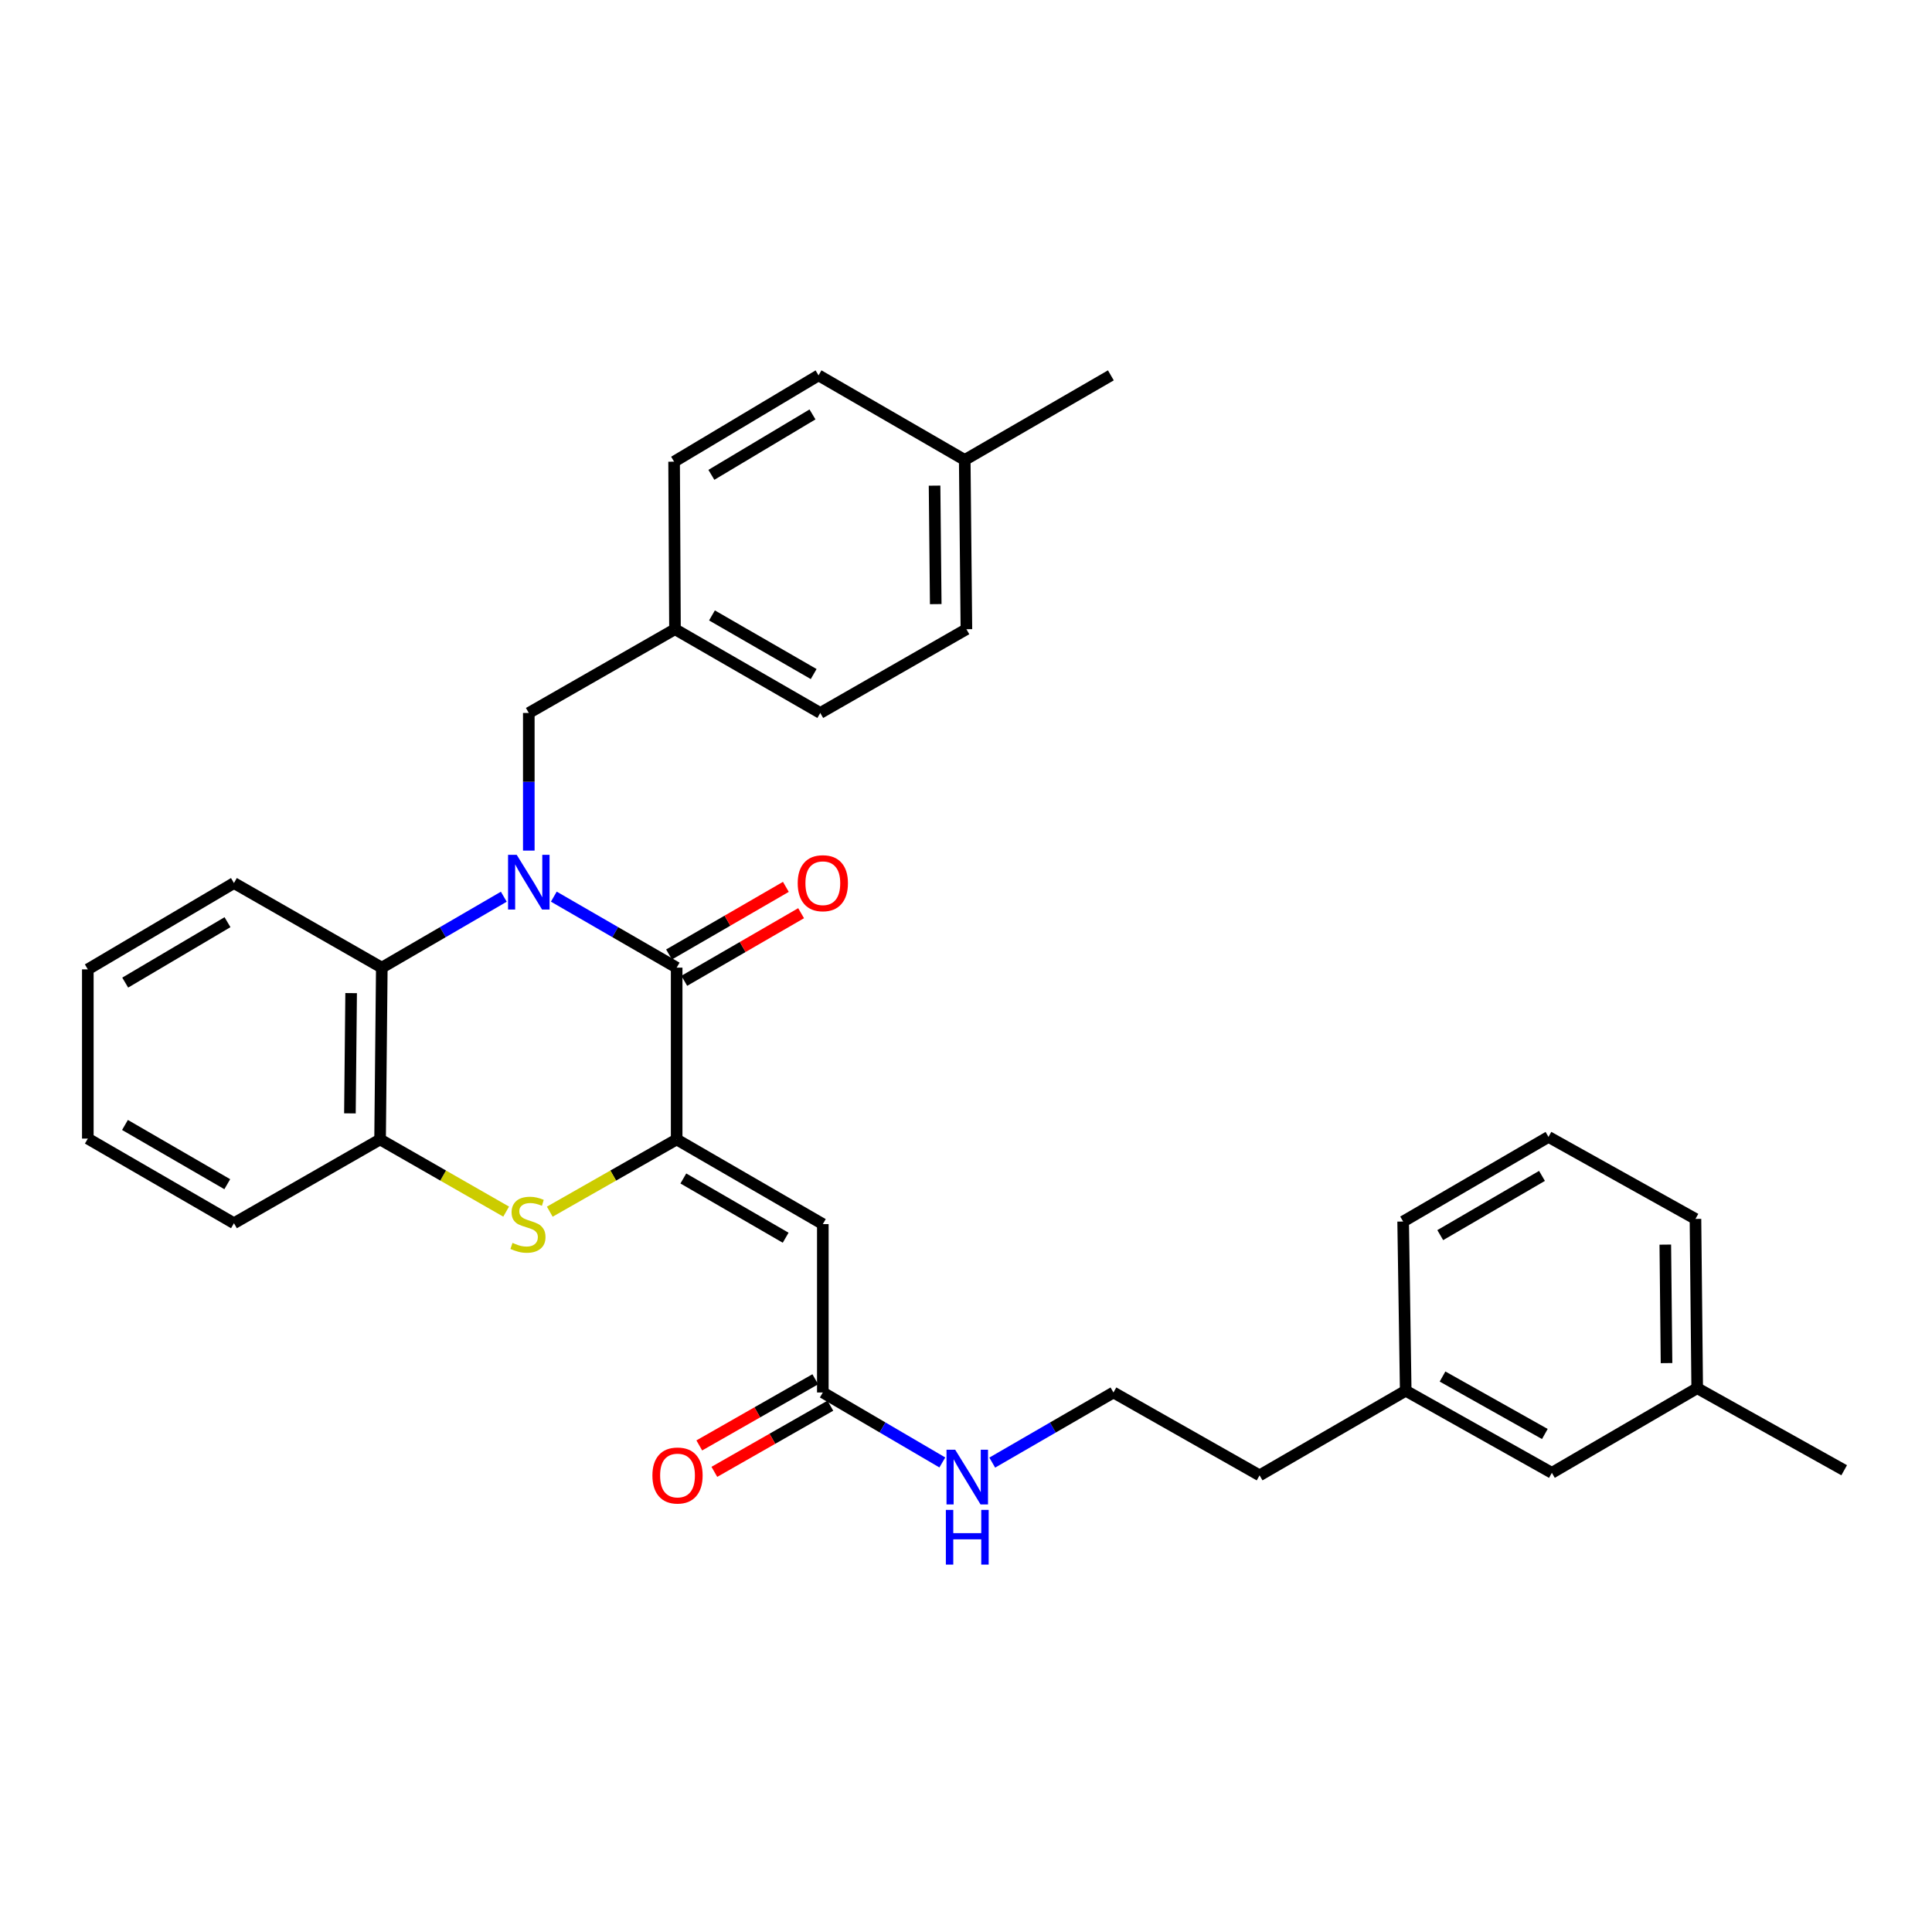 <?xml version='1.0' encoding='iso-8859-1'?>
<svg version='1.1' baseProfile='full'
              xmlns='http://www.w3.org/2000/svg'
                      xmlns:rdkit='http://www.rdkit.org/xml'
                      xmlns:xlink='http://www.w3.org/1999/xlink'
                  xml:space='preserve'
width='1000px' height='1000px' viewBox='0 0 1000 1000'>
<!-- END OF HEADER -->
<rect style='opacity:1.0;fill:#FFFFFF;stroke:none' width='1000' height='1000' x='0' y='0'> </rect>
<path class='bond-1' d='M 286.657,464.102 L 318.447,482.477' style='fill:none;fill-rule:evenodd;stroke:#0000FF;stroke-width:6px;stroke-linecap:butt;stroke-linejoin:miter;stroke-opacity:1' />
<path class='bond-1' d='M 318.447,482.477 L 350.237,500.852' style='fill:none;fill-rule:evenodd;stroke:#000000;stroke-width:6px;stroke-linecap:butt;stroke-linejoin:miter;stroke-opacity:1' />
<path class='bond-4' d='M 260.767,464.14 L 229.195,482.496' style='fill:none;fill-rule:evenodd;stroke:#0000FF;stroke-width:6px;stroke-linecap:butt;stroke-linejoin:miter;stroke-opacity:1' />
<path class='bond-4' d='M 229.195,482.496 L 197.623,500.852' style='fill:none;fill-rule:evenodd;stroke:#000000;stroke-width:6px;stroke-linecap:butt;stroke-linejoin:miter;stroke-opacity:1' />
<path class='bond-7' d='M 273.707,440.267 L 273.707,404.649' style='fill:none;fill-rule:evenodd;stroke:#0000FF;stroke-width:6px;stroke-linecap:butt;stroke-linejoin:miter;stroke-opacity:1' />
<path class='bond-7' d='M 273.707,404.649 L 273.707,369.03' style='fill:none;fill-rule:evenodd;stroke:#000000;stroke-width:6px;stroke-linecap:butt;stroke-linejoin:miter;stroke-opacity:1' />
<path class='bond-0' d='M 350.237,589.777 L 350.237,500.852' style='fill:none;fill-rule:evenodd;stroke:#000000;stroke-width:6px;stroke-linecap:butt;stroke-linejoin:miter;stroke-opacity:1' />
<path class='bond-3' d='M 350.237,589.777 L 425.893,633.593' style='fill:none;fill-rule:evenodd;stroke:#000000;stroke-width:6px;stroke-linecap:butt;stroke-linejoin:miter;stroke-opacity:1' />
<path class='bond-3' d='M 353.695,609.975 L 406.654,640.645' style='fill:none;fill-rule:evenodd;stroke:#000000;stroke-width:6px;stroke-linecap:butt;stroke-linejoin:miter;stroke-opacity:1' />
<path class='bond-31' d='M 350.237,589.777 L 317.4,608.47' style='fill:none;fill-rule:evenodd;stroke:#000000;stroke-width:6px;stroke-linecap:butt;stroke-linejoin:miter;stroke-opacity:1' />
<path class='bond-31' d='M 317.4,608.47 L 284.564,627.163' style='fill:none;fill-rule:evenodd;stroke:#CCCC00;stroke-width:6px;stroke-linecap:butt;stroke-linejoin:miter;stroke-opacity:1' />
<path class='bond-8' d='M 354.181,507.666 L 384.416,490.166' style='fill:none;fill-rule:evenodd;stroke:#000000;stroke-width:6px;stroke-linecap:butt;stroke-linejoin:miter;stroke-opacity:1' />
<path class='bond-8' d='M 384.416,490.166 L 414.651,472.666' style='fill:none;fill-rule:evenodd;stroke:#FF0000;stroke-width:6px;stroke-linecap:butt;stroke-linejoin:miter;stroke-opacity:1' />
<path class='bond-8' d='M 346.294,494.038 L 376.529,476.539' style='fill:none;fill-rule:evenodd;stroke:#000000;stroke-width:6px;stroke-linecap:butt;stroke-linejoin:miter;stroke-opacity:1' />
<path class='bond-8' d='M 376.529,476.539 L 406.764,459.039' style='fill:none;fill-rule:evenodd;stroke:#FF0000;stroke-width:6px;stroke-linecap:butt;stroke-linejoin:miter;stroke-opacity:1' />
<path class='bond-2' d='M 261.985,627.132 L 229.358,608.455' style='fill:none;fill-rule:evenodd;stroke:#CCCC00;stroke-width:6px;stroke-linecap:butt;stroke-linejoin:miter;stroke-opacity:1' />
<path class='bond-2' d='M 229.358,608.455 L 196.731,589.777' style='fill:none;fill-rule:evenodd;stroke:#000000;stroke-width:6px;stroke-linecap:butt;stroke-linejoin:miter;stroke-opacity:1' />
<path class='bond-6' d='M 425.893,633.593 L 425.893,720.742' style='fill:none;fill-rule:evenodd;stroke:#000000;stroke-width:6px;stroke-linecap:butt;stroke-linejoin:miter;stroke-opacity:1' />
<path class='bond-5' d='M 197.623,500.852 L 196.731,589.777' style='fill:none;fill-rule:evenodd;stroke:#000000;stroke-width:6px;stroke-linecap:butt;stroke-linejoin:miter;stroke-opacity:1' />
<path class='bond-5' d='M 181.745,514.033 L 181.12,576.281' style='fill:none;fill-rule:evenodd;stroke:#000000;stroke-width:6px;stroke-linecap:butt;stroke-linejoin:miter;stroke-opacity:1' />
<path class='bond-21' d='M 197.623,500.852 L 121.093,457.063' style='fill:none;fill-rule:evenodd;stroke:#000000;stroke-width:6px;stroke-linecap:butt;stroke-linejoin:miter;stroke-opacity:1' />
<path class='bond-22' d='M 196.731,589.777 L 121.093,633.138' style='fill:none;fill-rule:evenodd;stroke:#000000;stroke-width:6px;stroke-linecap:butt;stroke-linejoin:miter;stroke-opacity:1' />
<path class='bond-9' d='M 421.992,713.904 L 391.97,731.027' style='fill:none;fill-rule:evenodd;stroke:#000000;stroke-width:6px;stroke-linecap:butt;stroke-linejoin:miter;stroke-opacity:1' />
<path class='bond-9' d='M 391.97,731.027 L 361.948,748.151' style='fill:none;fill-rule:evenodd;stroke:#FF0000;stroke-width:6px;stroke-linecap:butt;stroke-linejoin:miter;stroke-opacity:1' />
<path class='bond-9' d='M 429.793,727.58 L 399.771,744.704' style='fill:none;fill-rule:evenodd;stroke:#000000;stroke-width:6px;stroke-linecap:butt;stroke-linejoin:miter;stroke-opacity:1' />
<path class='bond-9' d='M 399.771,744.704 L 369.748,761.828' style='fill:none;fill-rule:evenodd;stroke:#FF0000;stroke-width:6px;stroke-linecap:butt;stroke-linejoin:miter;stroke-opacity:1' />
<path class='bond-10' d='M 425.893,720.742 L 456.821,738.853' style='fill:none;fill-rule:evenodd;stroke:#000000;stroke-width:6px;stroke-linecap:butt;stroke-linejoin:miter;stroke-opacity:1' />
<path class='bond-10' d='M 456.821,738.853 L 487.75,756.965' style='fill:none;fill-rule:evenodd;stroke:#0000FF;stroke-width:6px;stroke-linecap:butt;stroke-linejoin:miter;stroke-opacity:1' />
<path class='bond-11' d='M 273.707,369.03 L 349.371,325.678' style='fill:none;fill-rule:evenodd;stroke:#000000;stroke-width:6px;stroke-linecap:butt;stroke-linejoin:miter;stroke-opacity:1' />
<path class='bond-20' d='M 513.581,757.044 L 544.951,738.893' style='fill:none;fill-rule:evenodd;stroke:#0000FF;stroke-width:6px;stroke-linecap:butt;stroke-linejoin:miter;stroke-opacity:1' />
<path class='bond-20' d='M 544.951,738.893 L 576.32,720.742' style='fill:none;fill-rule:evenodd;stroke:#000000;stroke-width:6px;stroke-linecap:butt;stroke-linejoin:miter;stroke-opacity:1' />
<path class='bond-14' d='M 349.371,325.678 L 348.916,238.966' style='fill:none;fill-rule:evenodd;stroke:#000000;stroke-width:6px;stroke-linecap:butt;stroke-linejoin:miter;stroke-opacity:1' />
<path class='bond-15' d='M 349.371,325.678 L 424.572,369.03' style='fill:none;fill-rule:evenodd;stroke:#000000;stroke-width:6px;stroke-linecap:butt;stroke-linejoin:miter;stroke-opacity:1' />
<path class='bond-15' d='M 368.515,318.54 L 421.155,348.886' style='fill:none;fill-rule:evenodd;stroke:#000000;stroke-width:6px;stroke-linecap:butt;stroke-linejoin:miter;stroke-opacity:1' />
<path class='bond-12' d='M 803.243,762.336 L 727.596,719.841' style='fill:none;fill-rule:evenodd;stroke:#000000;stroke-width:6px;stroke-linecap:butt;stroke-linejoin:miter;stroke-opacity:1' />
<path class='bond-12' d='M 799.608,742.234 L 746.655,712.488' style='fill:none;fill-rule:evenodd;stroke:#000000;stroke-width:6px;stroke-linecap:butt;stroke-linejoin:miter;stroke-opacity:1' />
<path class='bond-17' d='M 803.243,762.336 L 878.47,718.52' style='fill:none;fill-rule:evenodd;stroke:#000000;stroke-width:6px;stroke-linecap:butt;stroke-linejoin:miter;stroke-opacity:1' />
<path class='bond-13' d='M 499.344,238.065 L 500.21,325.678' style='fill:none;fill-rule:evenodd;stroke:#000000;stroke-width:6px;stroke-linecap:butt;stroke-linejoin:miter;stroke-opacity:1' />
<path class='bond-13' d='M 483.729,251.363 L 484.336,312.692' style='fill:none;fill-rule:evenodd;stroke:#000000;stroke-width:6px;stroke-linecap:butt;stroke-linejoin:miter;stroke-opacity:1' />
<path class='bond-27' d='M 499.344,238.065 L 574.982,194.285' style='fill:none;fill-rule:evenodd;stroke:#000000;stroke-width:6px;stroke-linecap:butt;stroke-linejoin:miter;stroke-opacity:1' />
<path class='bond-32' d='M 499.344,238.065 L 423.68,194.285' style='fill:none;fill-rule:evenodd;stroke:#000000;stroke-width:6px;stroke-linecap:butt;stroke-linejoin:miter;stroke-opacity:1' />
<path class='bond-19' d='M 348.916,238.966 L 423.68,194.285' style='fill:none;fill-rule:evenodd;stroke:#000000;stroke-width:6px;stroke-linecap:butt;stroke-linejoin:miter;stroke-opacity:1' />
<path class='bond-19' d='M 368.208,245.779 L 420.543,214.503' style='fill:none;fill-rule:evenodd;stroke:#000000;stroke-width:6px;stroke-linecap:butt;stroke-linejoin:miter;stroke-opacity:1' />
<path class='bond-18' d='M 424.572,369.03 L 500.21,325.678' style='fill:none;fill-rule:evenodd;stroke:#000000;stroke-width:6px;stroke-linecap:butt;stroke-linejoin:miter;stroke-opacity:1' />
<path class='bond-16' d='M 727.596,719.841 L 651.958,763.639' style='fill:none;fill-rule:evenodd;stroke:#000000;stroke-width:6px;stroke-linecap:butt;stroke-linejoin:miter;stroke-opacity:1' />
<path class='bond-26' d='M 727.596,719.841 L 726.267,632.263' style='fill:none;fill-rule:evenodd;stroke:#000000;stroke-width:6px;stroke-linecap:butt;stroke-linejoin:miter;stroke-opacity:1' />
<path class='bond-28' d='M 878.47,718.52 L 954.545,760.997' style='fill:none;fill-rule:evenodd;stroke:#000000;stroke-width:6px;stroke-linecap:butt;stroke-linejoin:miter;stroke-opacity:1' />
<path class='bond-34' d='M 878.47,718.52 L 877.569,630.907' style='fill:none;fill-rule:evenodd;stroke:#000000;stroke-width:6px;stroke-linecap:butt;stroke-linejoin:miter;stroke-opacity:1' />
<path class='bond-34' d='M 862.591,705.54 L 861.96,644.211' style='fill:none;fill-rule:evenodd;stroke:#000000;stroke-width:6px;stroke-linecap:butt;stroke-linejoin:miter;stroke-opacity:1' />
<path class='bond-24' d='M 576.32,720.742 L 651.958,763.639' style='fill:none;fill-rule:evenodd;stroke:#000000;stroke-width:6px;stroke-linecap:butt;stroke-linejoin:miter;stroke-opacity:1' />
<path class='bond-29' d='M 121.093,457.063 L 45.455,501.744' style='fill:none;fill-rule:evenodd;stroke:#000000;stroke-width:6px;stroke-linecap:butt;stroke-linejoin:miter;stroke-opacity:1' />
<path class='bond-29' d='M 117.755,477.322 L 64.808,508.599' style='fill:none;fill-rule:evenodd;stroke:#000000;stroke-width:6px;stroke-linecap:butt;stroke-linejoin:miter;stroke-opacity:1' />
<path class='bond-33' d='M 121.093,633.138 L 45.455,589.331' style='fill:none;fill-rule:evenodd;stroke:#000000;stroke-width:6px;stroke-linecap:butt;stroke-linejoin:miter;stroke-opacity:1' />
<path class='bond-33' d='M 117.638,612.942 L 64.691,582.277' style='fill:none;fill-rule:evenodd;stroke:#000000;stroke-width:6px;stroke-linecap:butt;stroke-linejoin:miter;stroke-opacity:1' />
<path class='bond-23' d='M 801.494,588.465 L 726.267,632.263' style='fill:none;fill-rule:evenodd;stroke:#000000;stroke-width:6px;stroke-linecap:butt;stroke-linejoin:miter;stroke-opacity:1' />
<path class='bond-23' d='M 798.132,608.642 L 745.473,639.3' style='fill:none;fill-rule:evenodd;stroke:#000000;stroke-width:6px;stroke-linecap:butt;stroke-linejoin:miter;stroke-opacity:1' />
<path class='bond-25' d='M 801.494,588.465 L 877.569,630.907' style='fill:none;fill-rule:evenodd;stroke:#000000;stroke-width:6px;stroke-linecap:butt;stroke-linejoin:miter;stroke-opacity:1' />
<path class='bond-30' d='M 45.455,501.744 L 45.455,589.331' style='fill:none;fill-rule:evenodd;stroke:#000000;stroke-width:6px;stroke-linecap:butt;stroke-linejoin:miter;stroke-opacity:1' />
<path  class='atom-0' d='M 267.447 442.457
L 276.727 457.457
Q 277.647 458.937, 279.127 461.617
Q 280.607 464.297, 280.687 464.457
L 280.687 442.457
L 284.447 442.457
L 284.447 470.777
L 280.567 470.777
L 270.607 454.377
Q 269.447 452.457, 268.207 450.257
Q 267.007 448.057, 266.647 447.377
L 266.647 470.777
L 262.967 470.777
L 262.967 442.457
L 267.447 442.457
' fill='#0000FF'/>
<path  class='atom-3' d='M 265.27 643.313
Q 265.59 643.433, 266.91 643.993
Q 268.23 644.553, 269.67 644.913
Q 271.15 645.233, 272.59 645.233
Q 275.27 645.233, 276.83 643.953
Q 278.39 642.633, 278.39 640.353
Q 278.39 638.793, 277.59 637.833
Q 276.83 636.873, 275.63 636.353
Q 274.43 635.833, 272.43 635.233
Q 269.91 634.473, 268.39 633.753
Q 266.91 633.033, 265.83 631.513
Q 264.79 629.993, 264.79 627.433
Q 264.79 623.873, 267.19 621.673
Q 269.63 619.473, 274.43 619.473
Q 277.71 619.473, 281.43 621.033
L 280.51 624.113
Q 277.11 622.713, 274.55 622.713
Q 271.79 622.713, 270.27 623.873
Q 268.75 624.993, 268.79 626.953
Q 268.79 628.473, 269.55 629.393
Q 270.35 630.313, 271.47 630.833
Q 272.63 631.353, 274.55 631.953
Q 277.11 632.753, 278.63 633.553
Q 280.15 634.353, 281.23 635.993
Q 282.35 637.593, 282.35 640.353
Q 282.35 644.273, 279.71 646.393
Q 277.11 648.473, 272.75 648.473
Q 270.23 648.473, 268.31 647.913
Q 266.43 647.393, 264.19 646.473
L 265.27 643.313
' fill='#CCCC00'/>
<path  class='atom-9' d='M 412.893 457.143
Q 412.893 450.343, 416.253 446.543
Q 419.613 442.743, 425.893 442.743
Q 432.173 442.743, 435.533 446.543
Q 438.893 450.343, 438.893 457.143
Q 438.893 464.023, 435.493 467.943
Q 432.093 471.823, 425.893 471.823
Q 419.653 471.823, 416.253 467.943
Q 412.893 464.063, 412.893 457.143
M 425.893 468.623
Q 430.213 468.623, 432.533 465.743
Q 434.893 462.823, 434.893 457.143
Q 434.893 451.583, 432.533 448.783
Q 430.213 445.943, 425.893 445.943
Q 421.573 445.943, 419.213 448.743
Q 416.893 451.543, 416.893 457.143
Q 416.893 462.863, 419.213 465.743
Q 421.573 468.623, 425.893 468.623
' fill='#FF0000'/>
<path  class='atom-10' d='M 337.683 763.719
Q 337.683 756.919, 341.043 753.119
Q 344.403 749.319, 350.683 749.319
Q 356.963 749.319, 360.323 753.119
Q 363.683 756.919, 363.683 763.719
Q 363.683 770.599, 360.283 774.519
Q 356.883 778.399, 350.683 778.399
Q 344.443 778.399, 341.043 774.519
Q 337.683 770.639, 337.683 763.719
M 350.683 775.199
Q 355.003 775.199, 357.323 772.319
Q 359.683 769.399, 359.683 763.719
Q 359.683 758.159, 357.323 755.359
Q 355.003 752.519, 350.683 752.519
Q 346.363 752.519, 344.003 755.319
Q 341.683 758.119, 341.683 763.719
Q 341.683 769.439, 344.003 772.319
Q 346.363 775.199, 350.683 775.199
' fill='#FF0000'/>
<path  class='atom-11' d='M 494.396 750.362
L 503.676 765.362
Q 504.596 766.842, 506.076 769.522
Q 507.556 772.202, 507.636 772.362
L 507.636 750.362
L 511.396 750.362
L 511.396 778.682
L 507.516 778.682
L 497.556 762.282
Q 496.396 760.362, 495.156 758.162
Q 493.956 755.962, 493.596 755.282
L 493.596 778.682
L 489.916 778.682
L 489.916 750.362
L 494.396 750.362
' fill='#0000FF'/>
<path  class='atom-11' d='M 489.576 781.514
L 493.416 781.514
L 493.416 793.554
L 507.896 793.554
L 507.896 781.514
L 511.736 781.514
L 511.736 809.834
L 507.896 809.834
L 507.896 796.754
L 493.416 796.754
L 493.416 809.834
L 489.576 809.834
L 489.576 781.514
' fill='#0000FF'/>
</svg>
